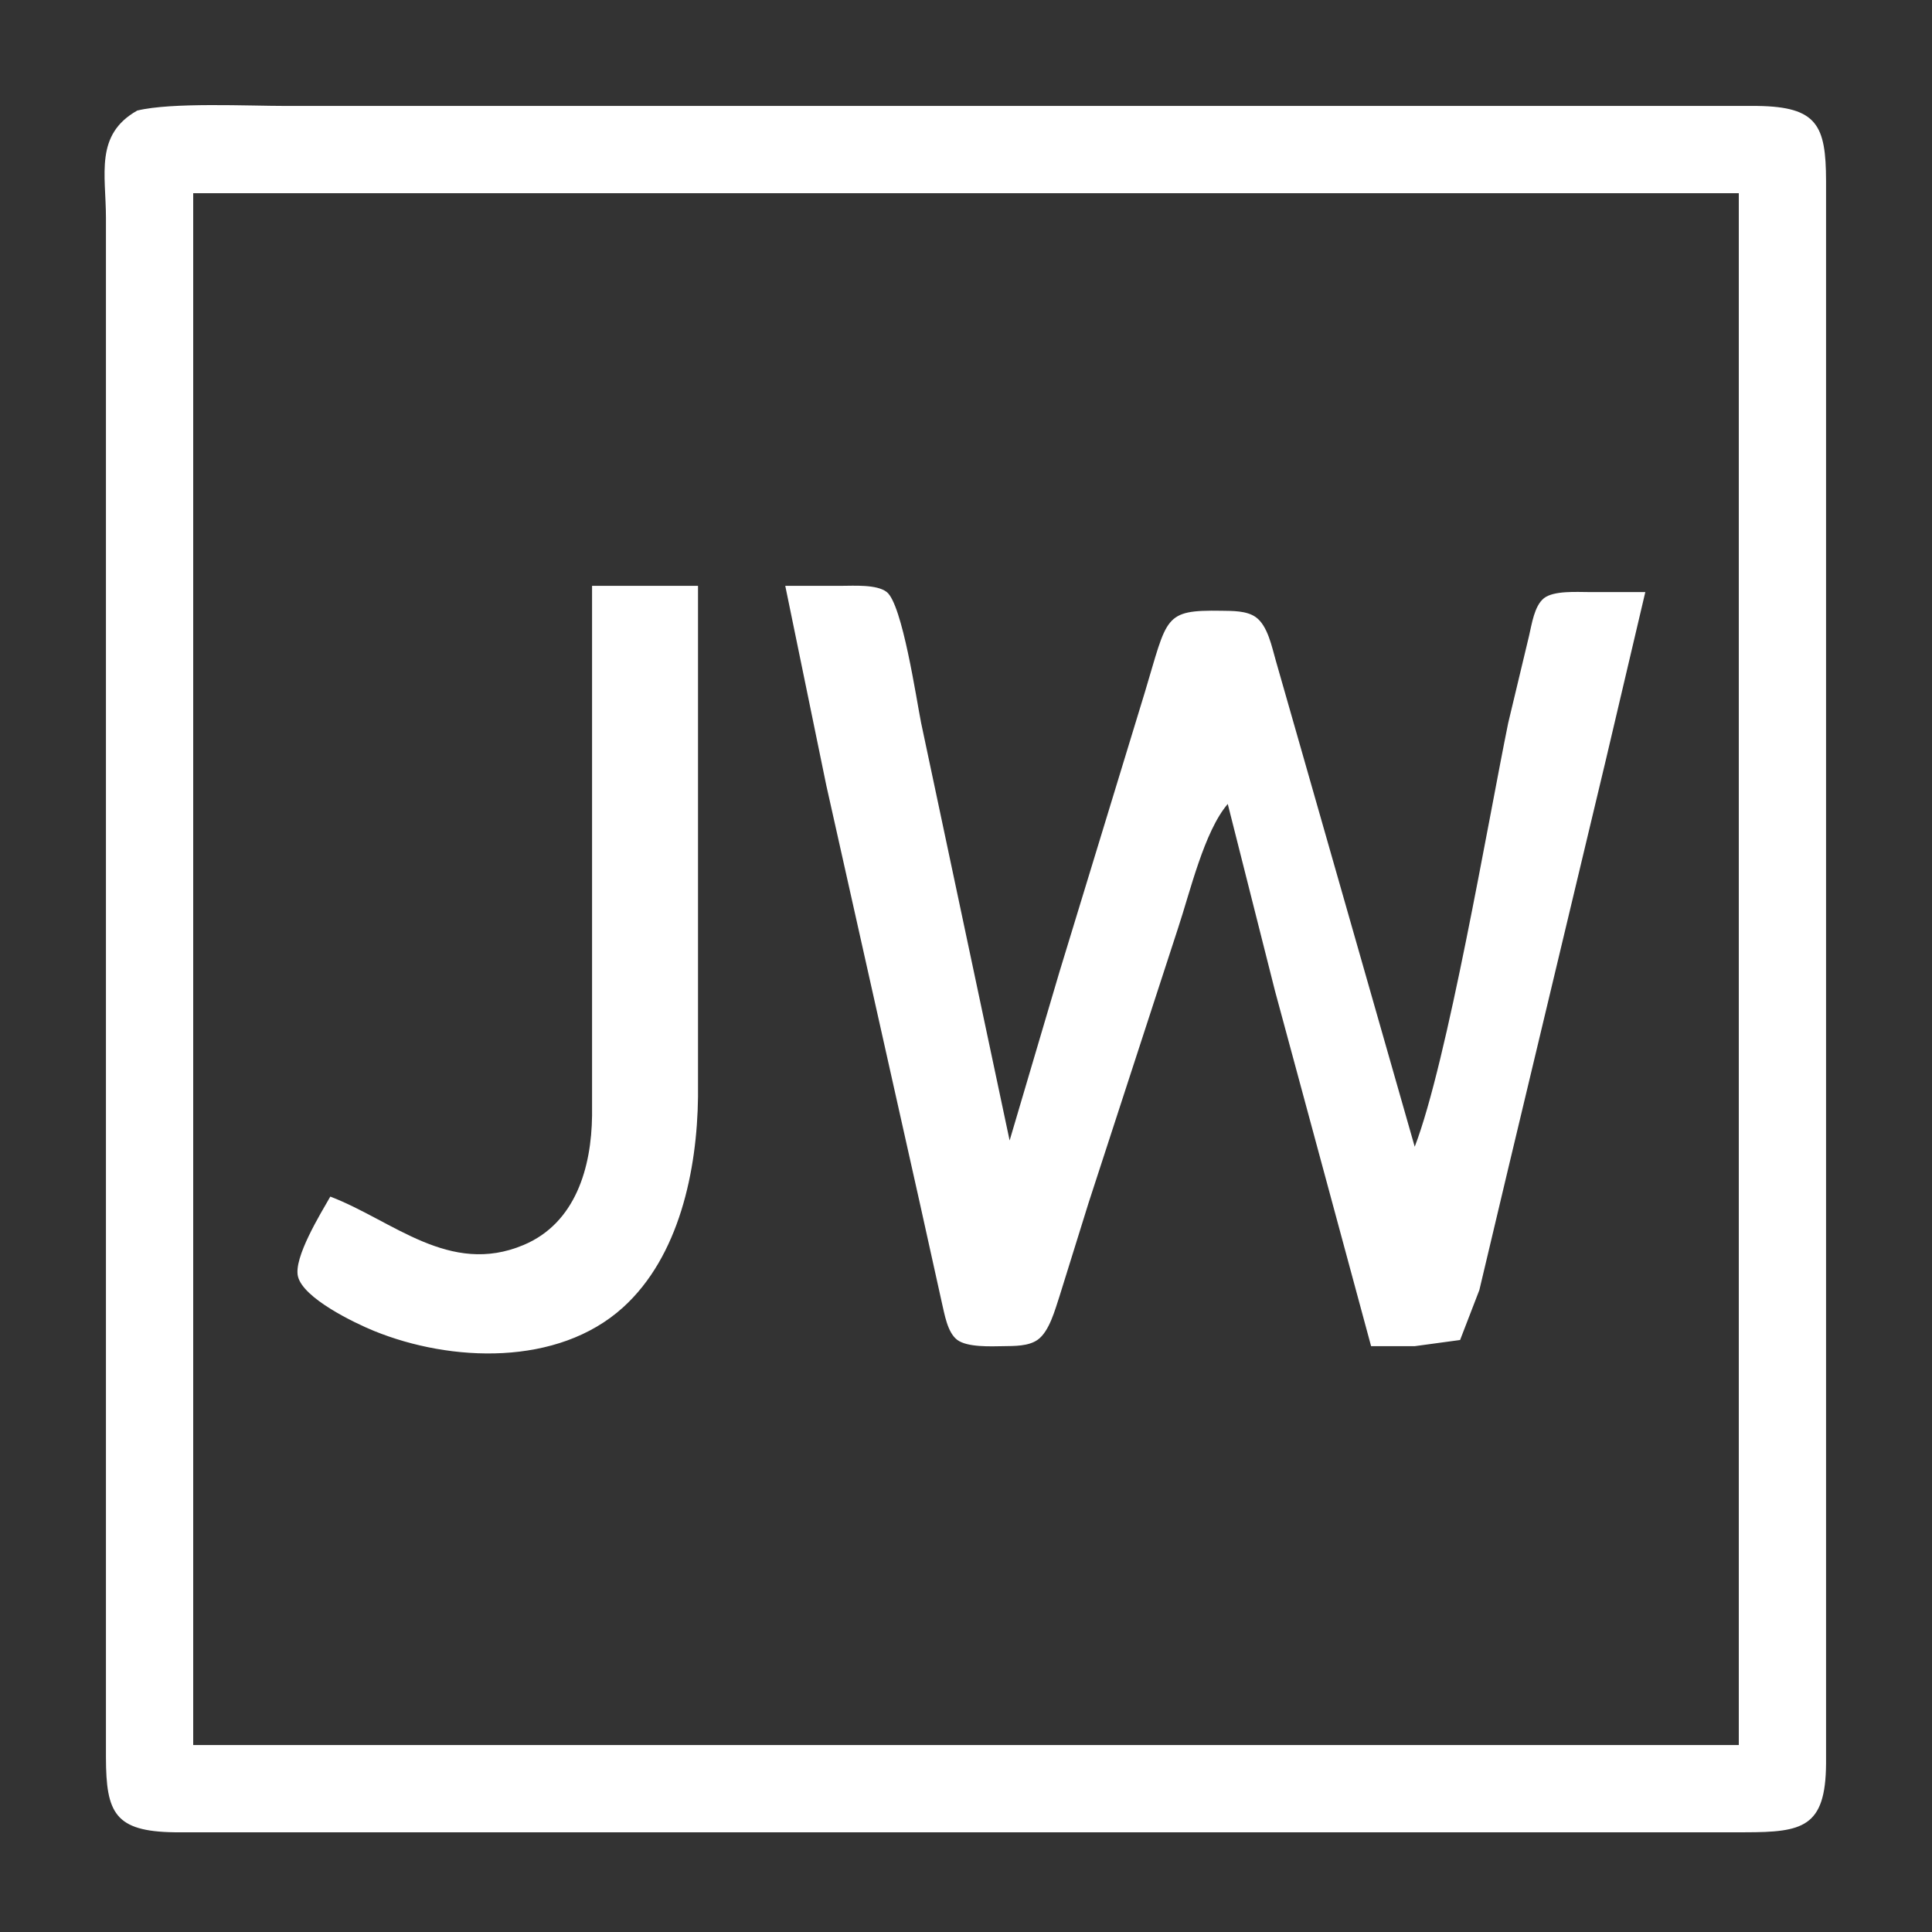 <?xml version="1.0" encoding="UTF-8" standalone="no"?>
<!DOCTYPE svg PUBLIC "-//W3C//DTD SVG 20010904//EN"
              "http://www.w3.org/TR/2001/REC-SVG-20010904/DTD/svg10.dtd">

<svg xmlns="http://www.w3.org/2000/svg"
     width="4.306in" height="4.306in"
     viewBox="0 0 310 310">
  <rect x="0" y="0" width="310" height="310" fill="#333333" stroke="none"/>
  <path id="jworg"
        fill="#ffffff" stroke="black" stroke-width="0"
        d="M 22.02,17.74
           C 27.56,16.39 39.73,17.00 46.00,17.00
             46.00,17.00 90.00,17.00 90.00,17.00
             90.00,17.00 231.00,17.00 231.00,17.00
             231.00,17.00 282.00,17.00 282.00,17.00
             291.59,17.13 292.98,20.12 293.00,29.00
             293.00,29.00 293.00,232.00 293.00,232.00
             293.00,232.00 293.00,283.00 293.00,283.00
             292.93,293.23 289.23,293.99 280.00,294.00
             280.00,294.00 78.00,294.00 78.00,294.00
             78.00,294.00 28.00,294.00 28.00,294.00
             18.41,293.87 17.02,290.88 17.00,282.00
             17.00,282.00 17.00,82.00 17.00,82.00
             17.00,82.00 17.00,35.00 17.00,35.00
             17.00,27.97 15.16,21.61 22.02,17.74 Z
           M 279.00,31.00
           C 279.00,31.00 31.00,31.00 31.00,31.00
             31.00,31.00 31.00,280.00 31.00,280.00
             31.00,280.00 279.00,280.00 279.00,280.00
             279.00,280.00 279.00,31.00 279.00,31.00 Z
           M 95.00,94.00
           C 95.00,94.00 112.00,94.00 112.00,94.00
             112.00,94.00 112.00,176.00 112.00,176.00
             111.86,187.72 109.01,201.60 99.96,209.79
             89.49,219.26 72.35,218.58 60.00,213.55
             56.80,212.24 48.67,208.32 47.81,204.82
             47.07,201.81 51.45,194.72 53.00,192.00
             63.03,195.83 72.12,204.77 84.00,199.77
             92.37,196.26 94.90,187.31 95.00,179.00
             95.00,179.00 95.00,94.00 95.00,94.00 Z
           M 126.00,94.00
           C 126.00,94.00 135.00,94.00 135.00,94.00
             136.99,94.00 140.67,93.74 142.28,94.99
             144.79,96.95 147.03,112.16 147.80,116.00
             147.80,116.00 162.00,183.00 162.00,183.00
             162.00,183.00 169.98,156.00 169.98,156.00
             169.98,156.00 183.72,111.00 183.72,111.00
             187.36,98.93 186.68,97.85 196.00,98.00
             197.74,98.03 200.01,97.97 201.49,99.02
             203.42,100.39 204.08,103.82 204.71,106.00
             204.71,106.00 209.00,121.00 209.00,121.00
             209.00,121.00 227.00,184.00 227.00,184.00
             232.24,170.36 238.72,132.10 242.00,116.00
             242.00,116.00 245.35,102.00 245.35,102.00
             245.78,100.17 246.19,97.22 247.73,95.99
             249.31,94.74 253.03,95.00 255.00,95.00
             255.00,95.00 264.00,95.00 264.00,95.00
             264.00,95.00 257.65,122.00 257.65,122.00
             257.65,122.00 241.88,188.00 241.88,188.00
             241.88,188.00 237.37,207.00 237.37,207.00
             237.37,207.00 234.28,215.01 234.28,215.01
             234.28,215.01 227.00,216.00 227.00,216.00
             227.00,216.00 220.00,216.00 220.00,216.00
             220.00,216.00 204.58,159.00 204.58,159.00
             204.58,159.00 197.00,129.00 197.00,129.00
             193.22,133.38 190.92,143.25 189.00,149.00
             189.00,149.00 174.67,193.00 174.67,193.00
             174.67,193.00 170.00,208.00 170.00,208.00
             169.29,210.13 168.38,213.65 166.49,214.98
             165.00,216.03 162.75,215.97 161.00,216.00
             159.00,216.03 155.20,216.21 153.58,214.98
             152.00,213.77 151.56,210.85 151.12,209.00
             151.12,209.00 147.58,193.00 147.58,193.00
             147.58,193.00 132.58,126.00 132.58,126.00
             132.58,126.00 126.00,94.00 126.00,94.00 Z" />
</svg>
